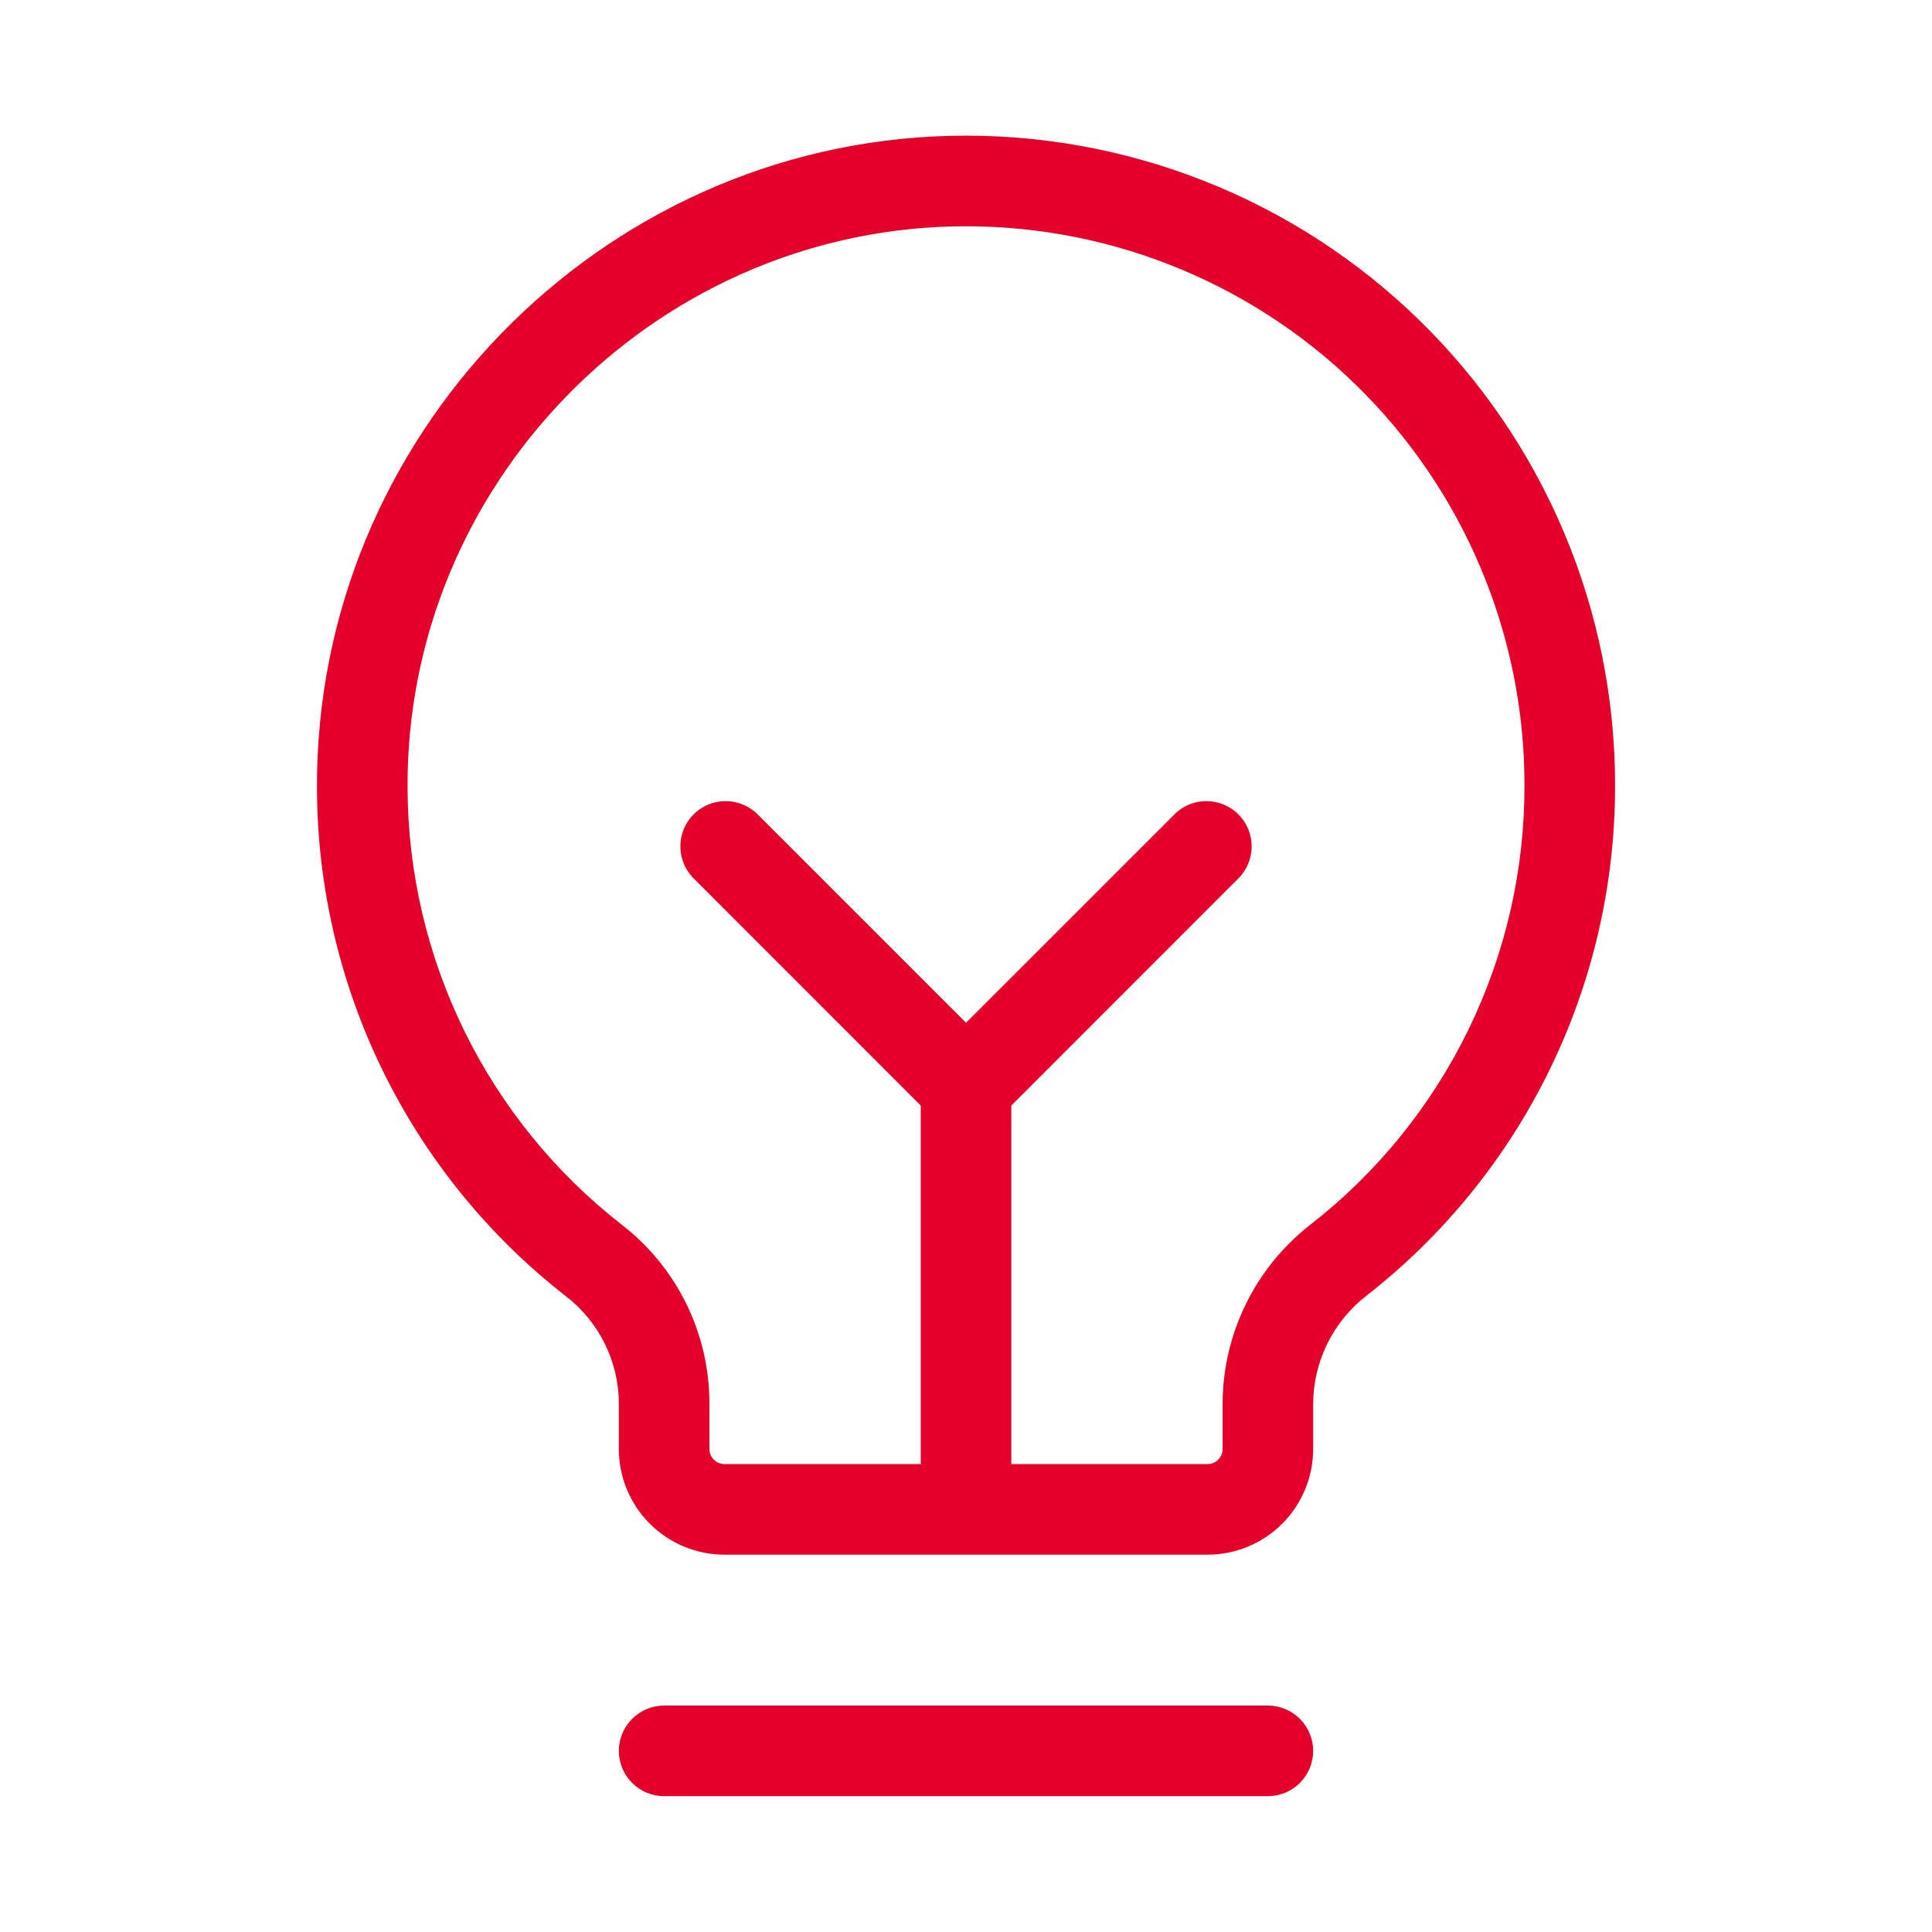 <?xml version="1.0" encoding="UTF-8"?> <svg xmlns="http://www.w3.org/2000/svg" width="42" height="42" viewBox="0 0 42 42" fill="none"><path d="M28.547 38.063C28.547 38.324 28.443 38.574 28.259 38.759C28.074 38.943 27.824 39.047 27.563 39.047H14.438C14.177 39.047 13.926 38.943 13.742 38.759C13.557 38.574 13.453 38.324 13.453 38.063C13.453 37.802 13.557 37.551 13.742 37.367C13.926 37.182 14.177 37.078 14.438 37.078H27.563C27.824 37.078 28.074 37.182 28.259 37.367C28.443 37.551 28.547 37.802 28.547 38.063ZM35.11 17.063C35.115 19.201 34.632 21.312 33.697 23.236C32.762 25.159 31.4 26.843 29.715 28.16C29.354 28.438 29.061 28.794 28.858 29.203C28.656 29.611 28.549 30.06 28.547 30.516V31.5C28.547 32.109 28.305 32.694 27.874 33.124C27.444 33.555 26.859 33.797 26.25 33.797H15.75C15.141 33.797 14.557 33.555 14.126 33.124C13.695 32.694 13.453 32.109 13.453 31.5V30.516C13.453 30.065 13.349 29.62 13.15 29.215C12.951 28.811 12.662 28.457 12.305 28.181C10.625 26.873 9.265 25.2 8.327 23.288C7.389 21.377 6.898 19.277 6.891 17.148C6.848 9.501 13.025 3.137 20.661 2.953C22.542 2.908 24.413 3.24 26.164 3.928C27.916 4.617 29.511 5.649 30.858 6.964C32.204 8.279 33.274 9.849 34.004 11.584C34.734 13.318 35.11 15.181 35.11 17.063ZM33.141 17.063C33.141 15.443 32.818 13.84 32.189 12.348C31.561 10.855 30.64 9.504 29.482 8.372C28.323 7.241 26.95 6.353 25.443 5.761C23.936 5.168 22.325 4.883 20.706 4.922C14.137 5.086 8.823 10.556 8.86 17.132C8.866 18.964 9.289 20.771 10.096 22.415C10.903 24.06 12.073 25.5 13.519 26.626C14.113 27.086 14.593 27.675 14.923 28.35C15.253 29.024 15.424 29.765 15.422 30.516V31.5C15.422 31.587 15.457 31.671 15.518 31.732C15.58 31.794 15.663 31.828 15.75 31.828H20.016V24.034L15.055 19.071C14.881 18.884 14.786 18.637 14.791 18.382C14.795 18.127 14.898 17.884 15.079 17.704C15.259 17.523 15.502 17.42 15.757 17.416C16.012 17.411 16.259 17.506 16.446 17.68L21 22.234L25.555 17.68C25.741 17.506 25.988 17.411 26.243 17.416C26.498 17.42 26.741 17.523 26.922 17.704C27.102 17.884 27.205 18.127 27.21 18.382C27.214 18.637 27.12 18.884 26.946 19.071L21.985 24.034V31.828H26.25C26.337 31.828 26.421 31.794 26.482 31.732C26.544 31.671 26.578 31.587 26.578 31.5V30.516C26.58 29.762 26.754 29.019 27.087 28.343C27.42 27.667 27.902 27.076 28.498 26.614C29.949 25.482 31.121 24.032 31.926 22.377C32.731 20.721 33.146 18.903 33.141 17.063Z" fill="#E5002B"></path></svg> 